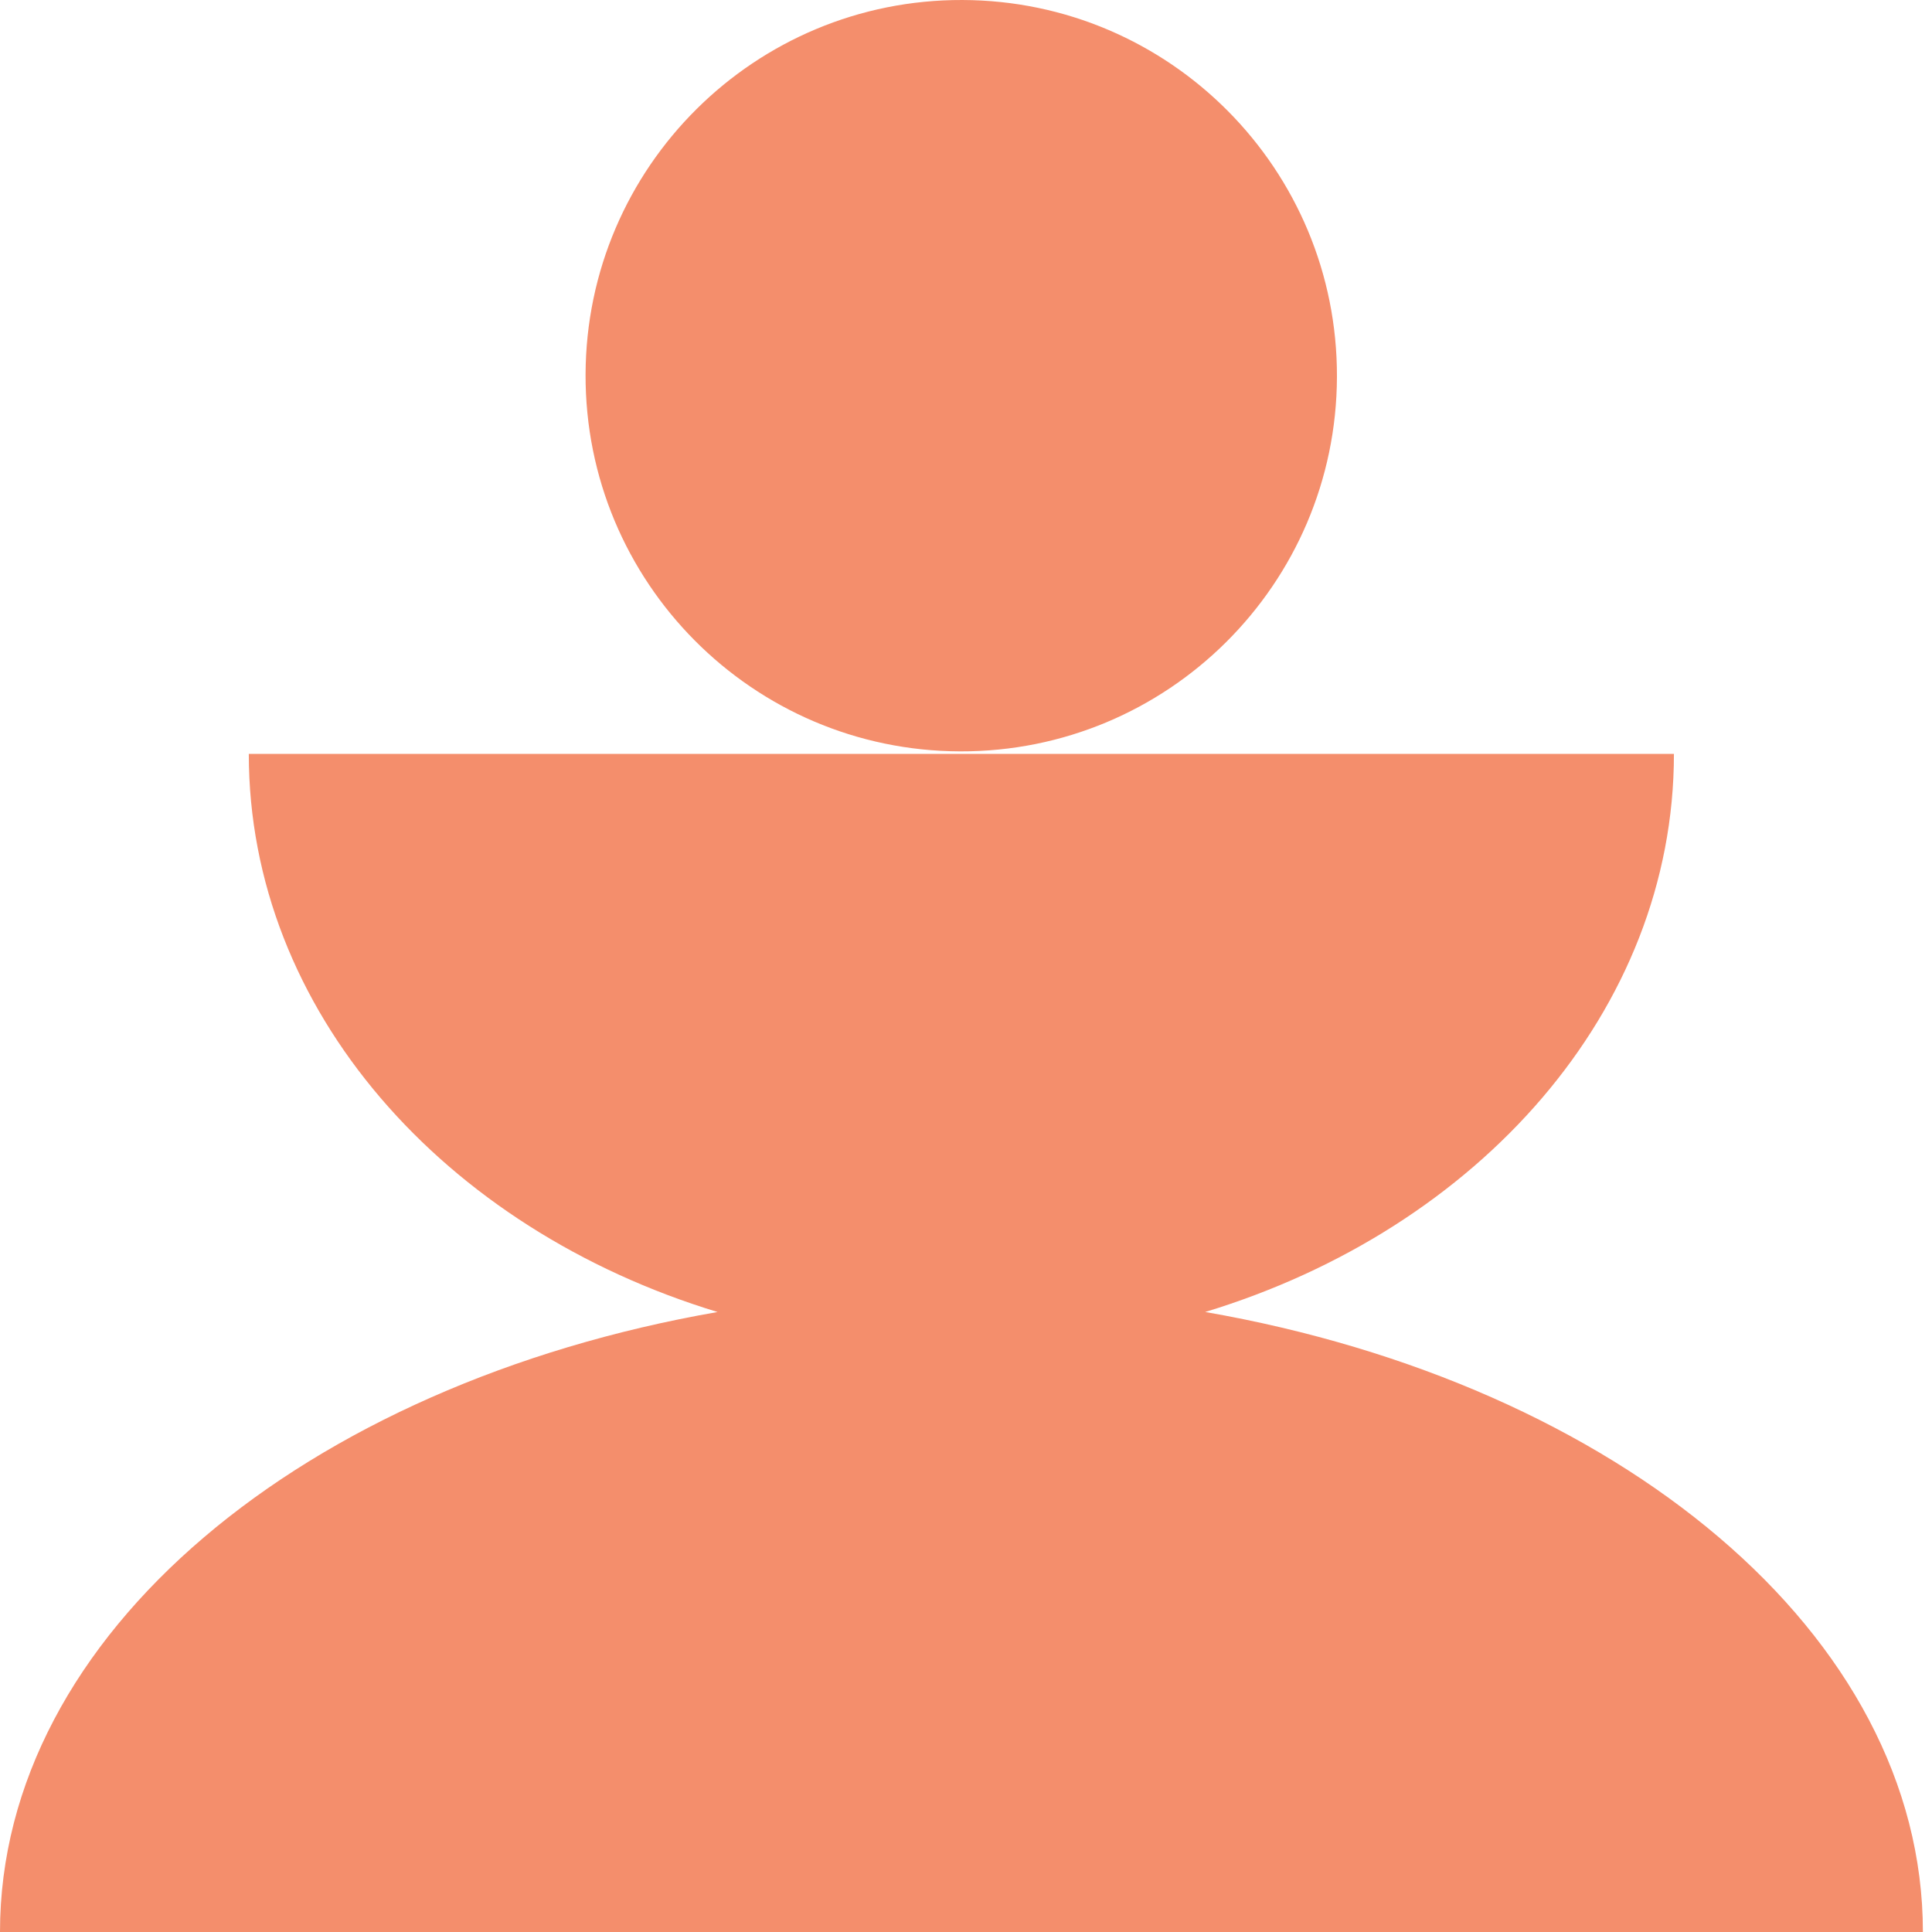 <svg width="45" height="45" viewBox="0 0 45 45" fill="none" xmlns="http://www.w3.org/2000/svg">
<path d="M28.07 30.559C34.441 28.624 38.989 23.534 38.989 17.559H5.795C5.795 23.534 10.343 28.624 16.713 30.559C7.097 32.234 0 38.065 0 45H44.788C44.788 38.065 37.691 32.234 28.074 30.559H28.07Z" fill="#F48E6C"/>
<path d="M31.14 8.778C31.155 3.945 27.25 0.015 22.417 4.41174e-05C17.584 -0.015 13.654 3.89 13.639 8.723C13.624 13.556 17.529 17.486 22.362 17.501C27.195 17.516 31.125 13.611 31.14 8.778Z" fill="#F48E6C"/>
</svg>
